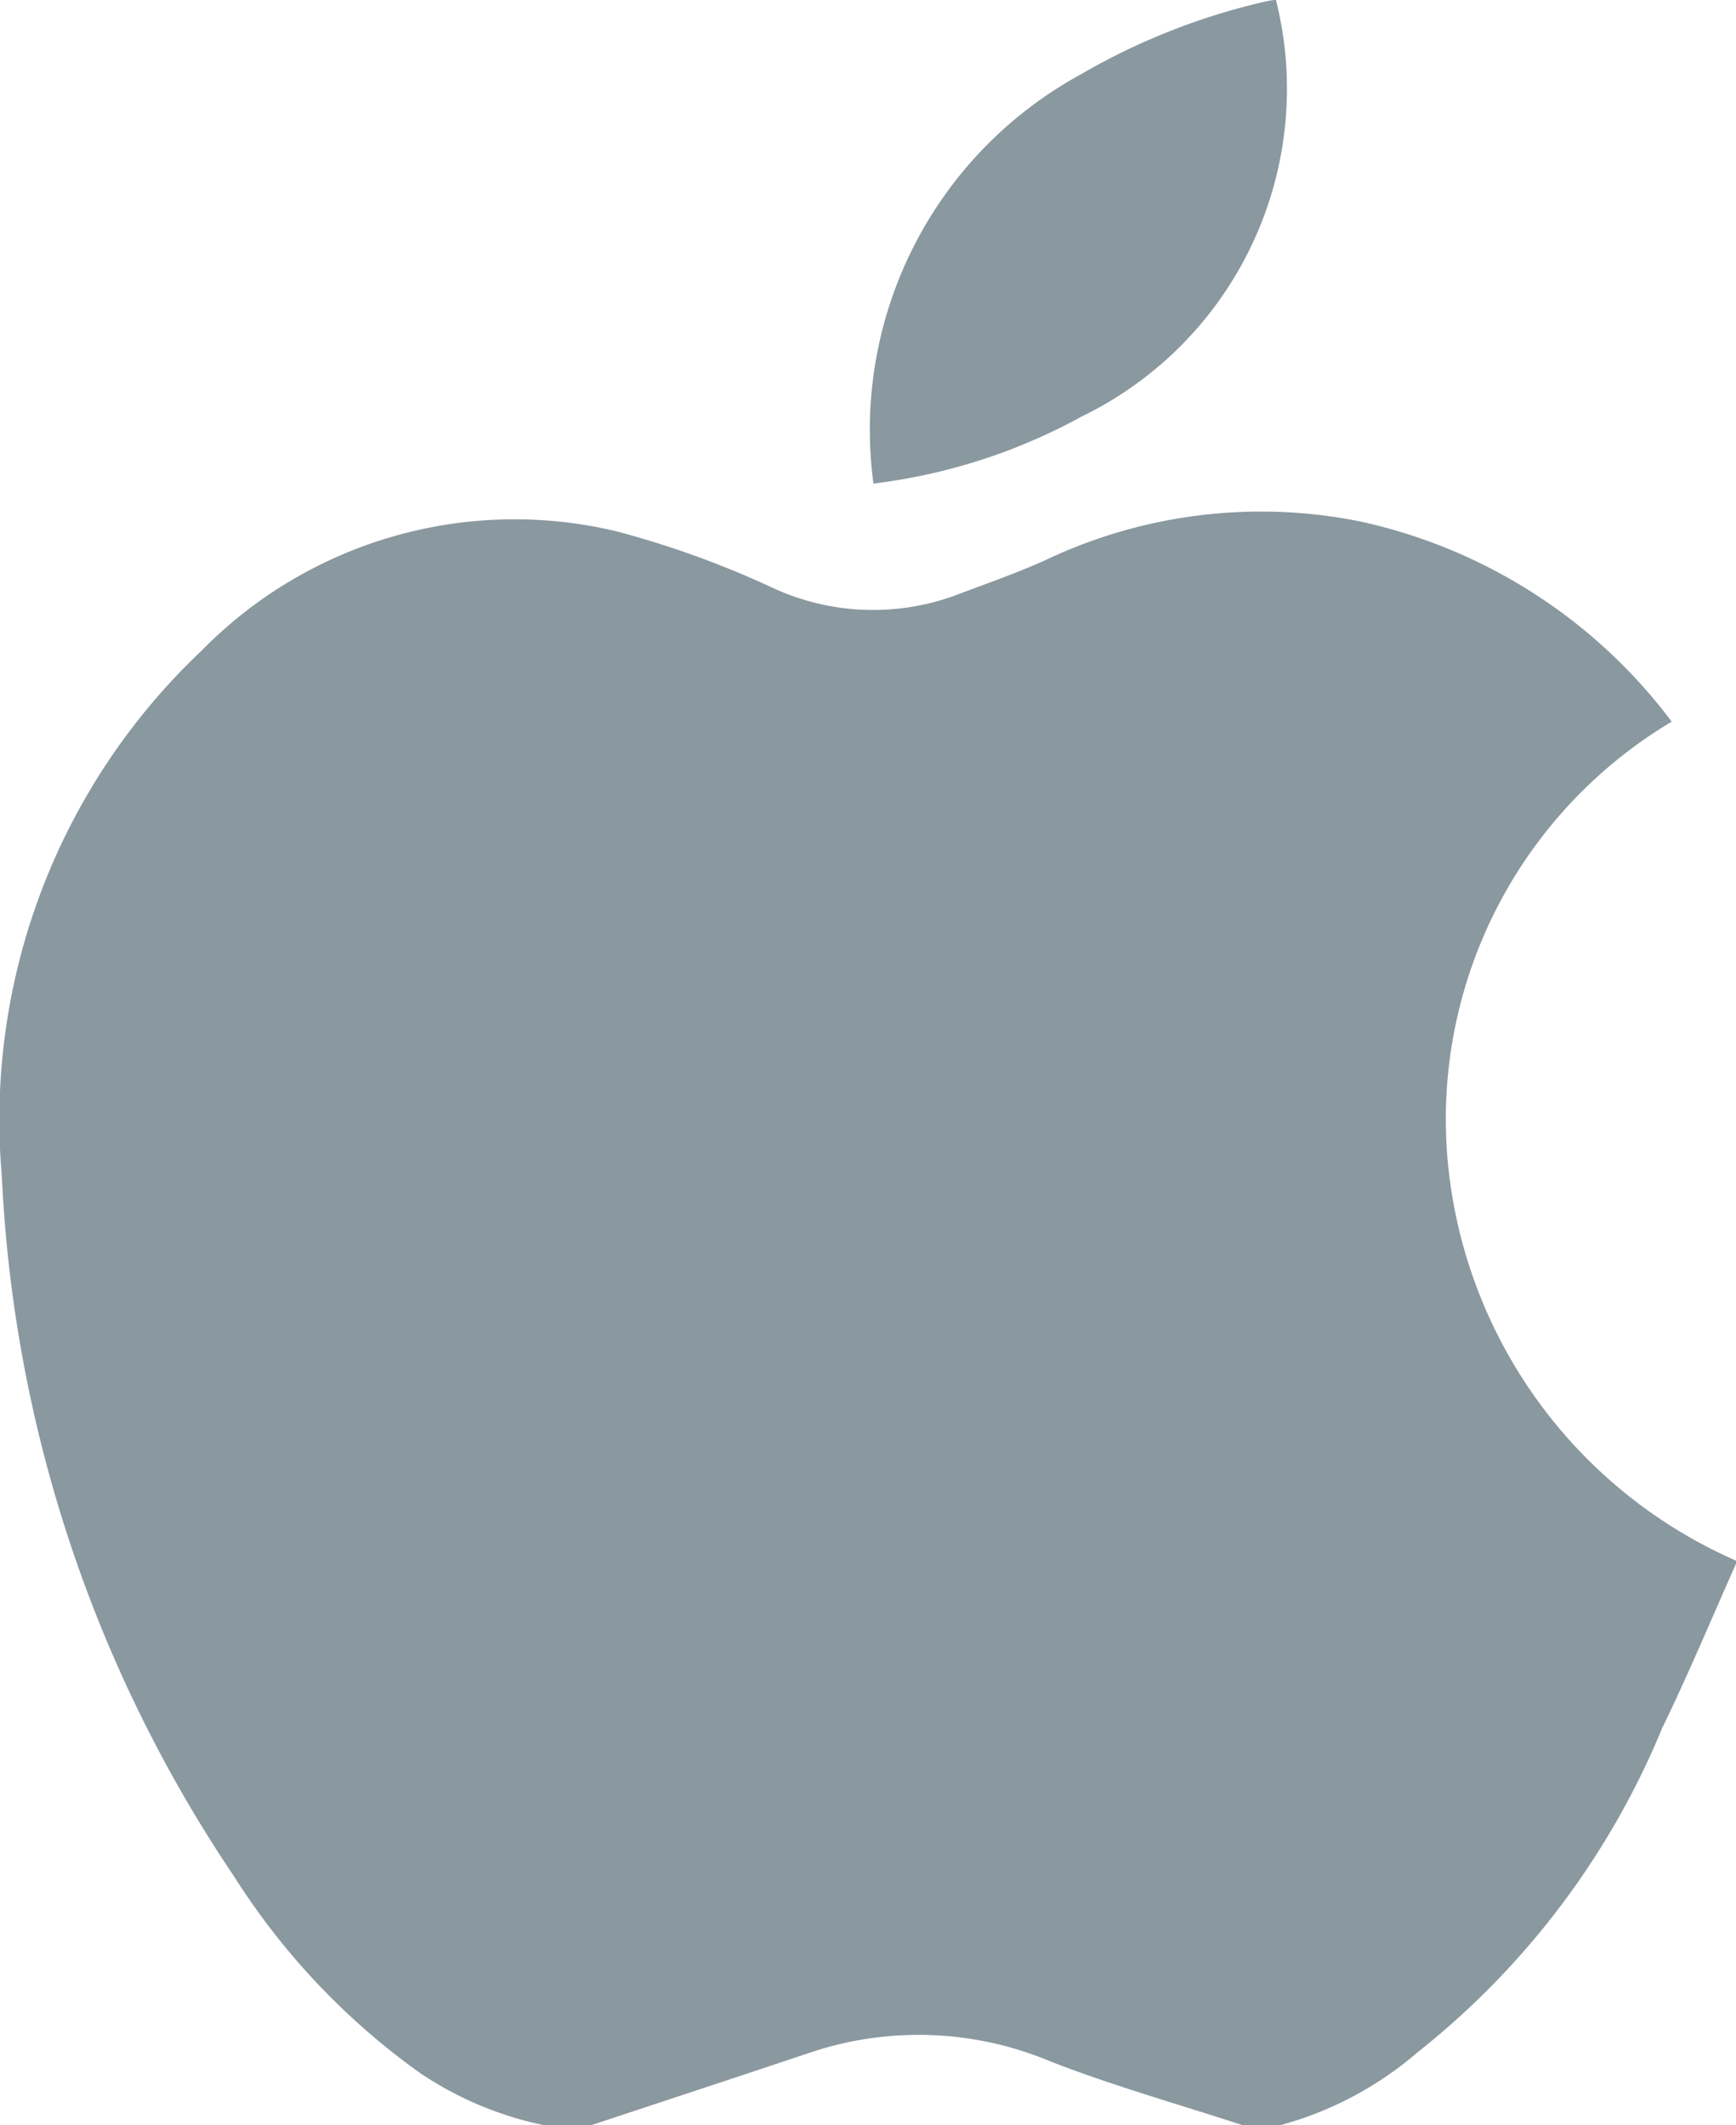 <svg xmlns="http://www.w3.org/2000/svg" width="13.068" height="15.996" viewBox="0 0 13.068 15.996">
  <g id="Group_16586" data-name="Group 16586" transform="translate(-656.404 -602.473)">
    <path id="Path_20216" data-name="Path 20216" d="M667.3,703.927a3.484,3.484,0,0,1,1.688-3.286,3.994,3.994,0,0,0-2.341-1.506,3.781,3.781,0,0,0-2.375.291c-.222.1-.454.18-.683.267a1.8,1.8,0,0,1-1.381-.065,7.062,7.062,0,0,0-1.157-.418,3.3,3.3,0,0,0-3.133.9,4.86,4.86,0,0,0-1.5,3.955,10.275,10.275,0,0,0,1.748,5.268,5.3,5.3,0,0,0,1.4,1.48,2.614,2.614,0,0,0,.94.394h.344c.551-.182,1.1-.363,1.653-.548a2.565,2.565,0,0,1,1.812.068c.472.184.962.321,1.444.479h.281a2.639,2.639,0,0,0,1.035-.549,6.056,6.056,0,0,0,1.842-2.442c.2-.411.375-.833.564-1.255A3.648,3.648,0,0,1,667.3,703.927Z" transform="translate(0 -92.736)" fill="#8a98a0"/>
    <path id="Path_20217" data-name="Path 20217" d="M822.6,605.608a2.742,2.742,0,0,0,1.462-3.135c-.024,0-.049.005-.073.01a4.965,4.965,0,0,0-1.4.552,3.046,3.046,0,0,0-1.557,3.078A4.347,4.347,0,0,0,822.6,605.608Z" transform="translate(-158.053)" fill="#8a98a0"/>
  </g>
</svg>
